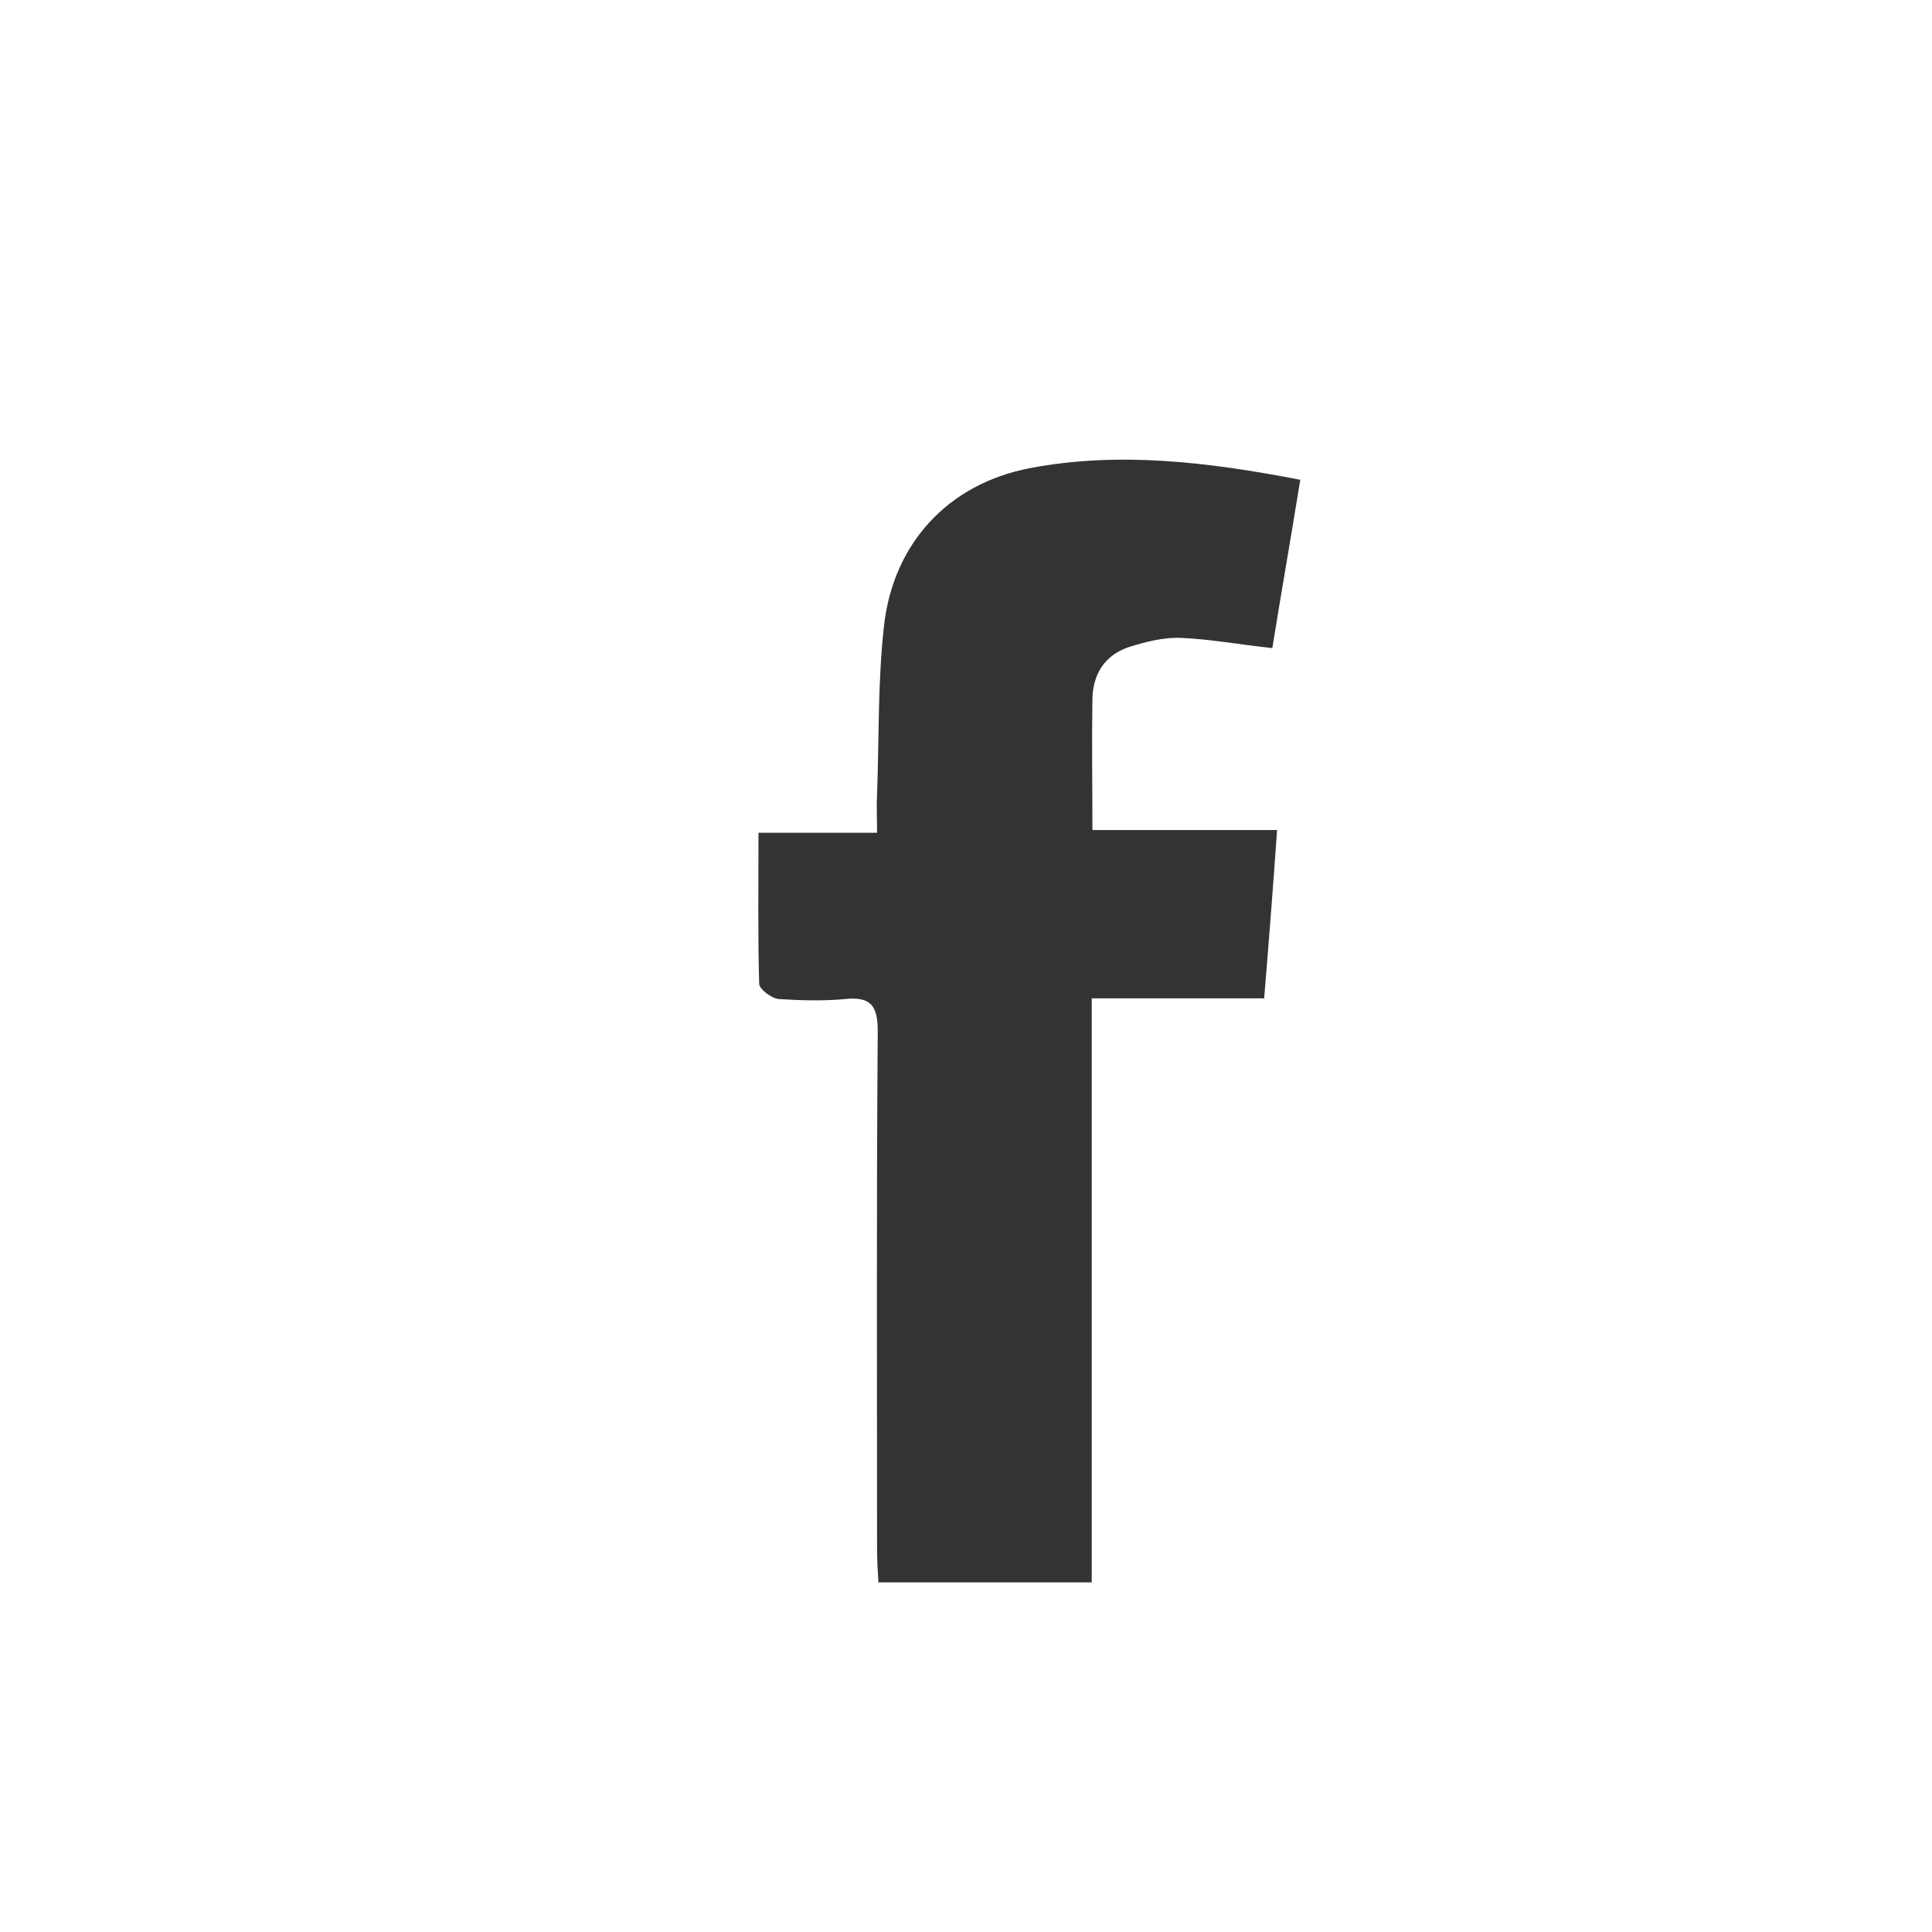 <?xml version="1.0" encoding="utf-8"?>
<!-- Generator: Adobe Illustrator 22.1.0, SVG Export Plug-In . SVG Version: 6.00 Build 0)  -->
<svg version="1.1" id="Ebene_1" xmlns="http://www.w3.org/2000/svg" xmlns:xlink="http://www.w3.org/1999/xlink" x="0px" y="0px"
	 viewBox="0 0 283.5 283.5" style="enable-background:new 0 0 283.5 283.5;" xml:space="preserve">
<rect x="0" y="0" width="283.5" height="283.5" fill="#333333" stroke="none"/>
<style type="text/css">
	.st0{fill:#FFFFFF;}
</style>
<path class="st0" d="M0,0c0,94.7,0,188.9,0,283.5c94.6,0,188.9,0,283.5,0c0-94.8,0-189.1,0-283.5C188.8,0,94.4,0,0,0z M160.3,121.8
	c9,0,17.8,0,27.1,0c-0.6,8.4-1.2,16.3-1.9,24.7c-8.5,0-16.6,0-25.3,0c0,14.6,0,28.8,0,42.9c0,14.2,0,28.3,0,42.8
	c-10.5,0-20.7,0-31.3,0c-0.1-1.7-0.2-3.2-0.2-4.8c0-25.4-0.1-50.7,0.1-76.1c0-3.7-1-5.1-4.8-4.7c-3.2,0.3-6.5,0.2-9.7,0
	c-1.1-0.1-2.8-1.4-2.9-2.2c-0.2-7.3-0.1-14.5-0.1-22.2c5.9,0,11.3,0,17.4,0c0-2.2-0.1-3.9,0-5.6c0.3-8.2,0.1-16.5,1-24.6
	c1.3-12.2,9.4-21,21.4-23.3c13.1-2.5,26.2-0.9,39.7,1.7c-1.4,8.7-2.8,16.6-4.1,24.7c-4.7-0.5-9-1.3-13.4-1.5
	c-2.6-0.1-5.3,0.6-7.8,1.4c-3.4,1.2-5.1,3.9-5.2,7.5C160.2,108.6,160.3,115,160.3,121.8z"/>
<path class="st0" d="M0,0v283.5h283.5V0H0z M259.6,248.7h-225v-201h225V248.7z"/>
</svg>

